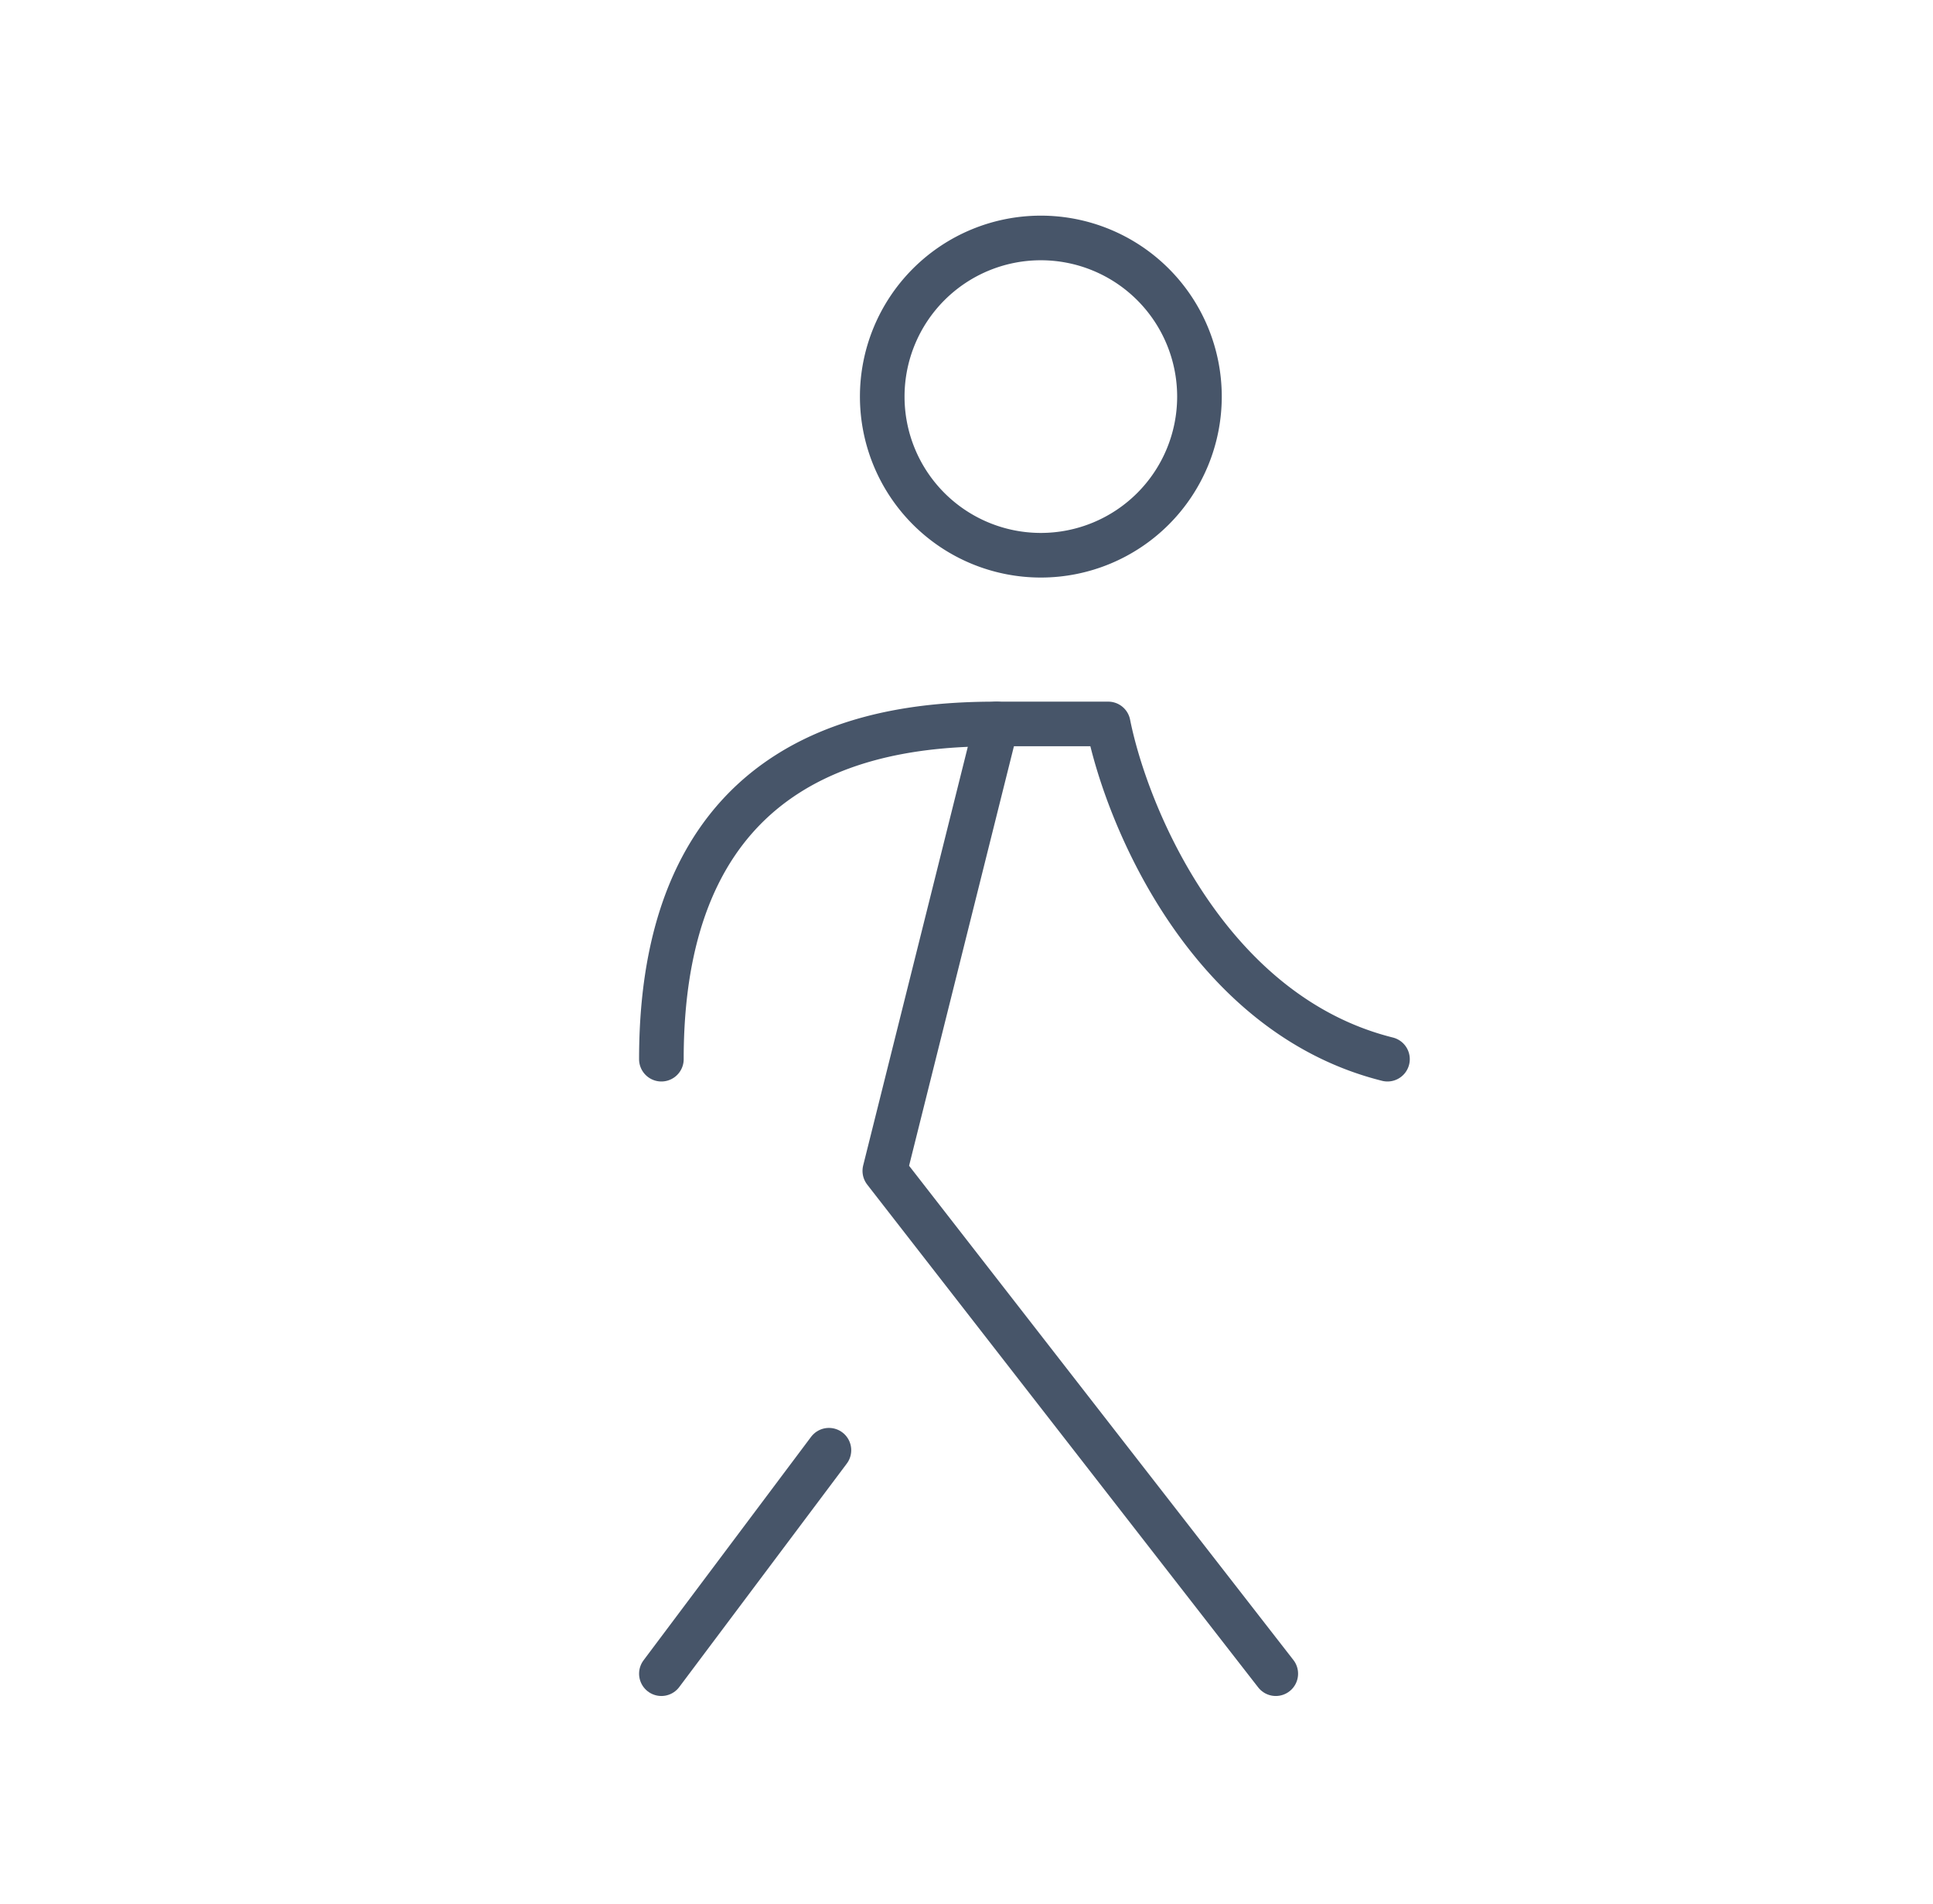 <svg xmlns="http://www.w3.org/2000/svg" width="65" height="64" fill="none"><path stroke="#475569" stroke-linecap="round" stroke-linejoin="round" stroke-width="1.5" d="m33.509 24.34-3.756 15.025L42.9 56.269M27.874 48.756l-5.634 7.513"/><path stroke="#475569" stroke-linecap="round" stroke-linejoin="round" stroke-width="1.5" d="M22.24 35.609c0-10.519 7.513-11.27 11.269-11.27h3.756c.626 3.13 3.38 9.767 9.391 11.27M35 18.667A5.333 5.333 0 1 0 35 8a5.333 5.333 0 0 0 0 10.667Z"/></svg>